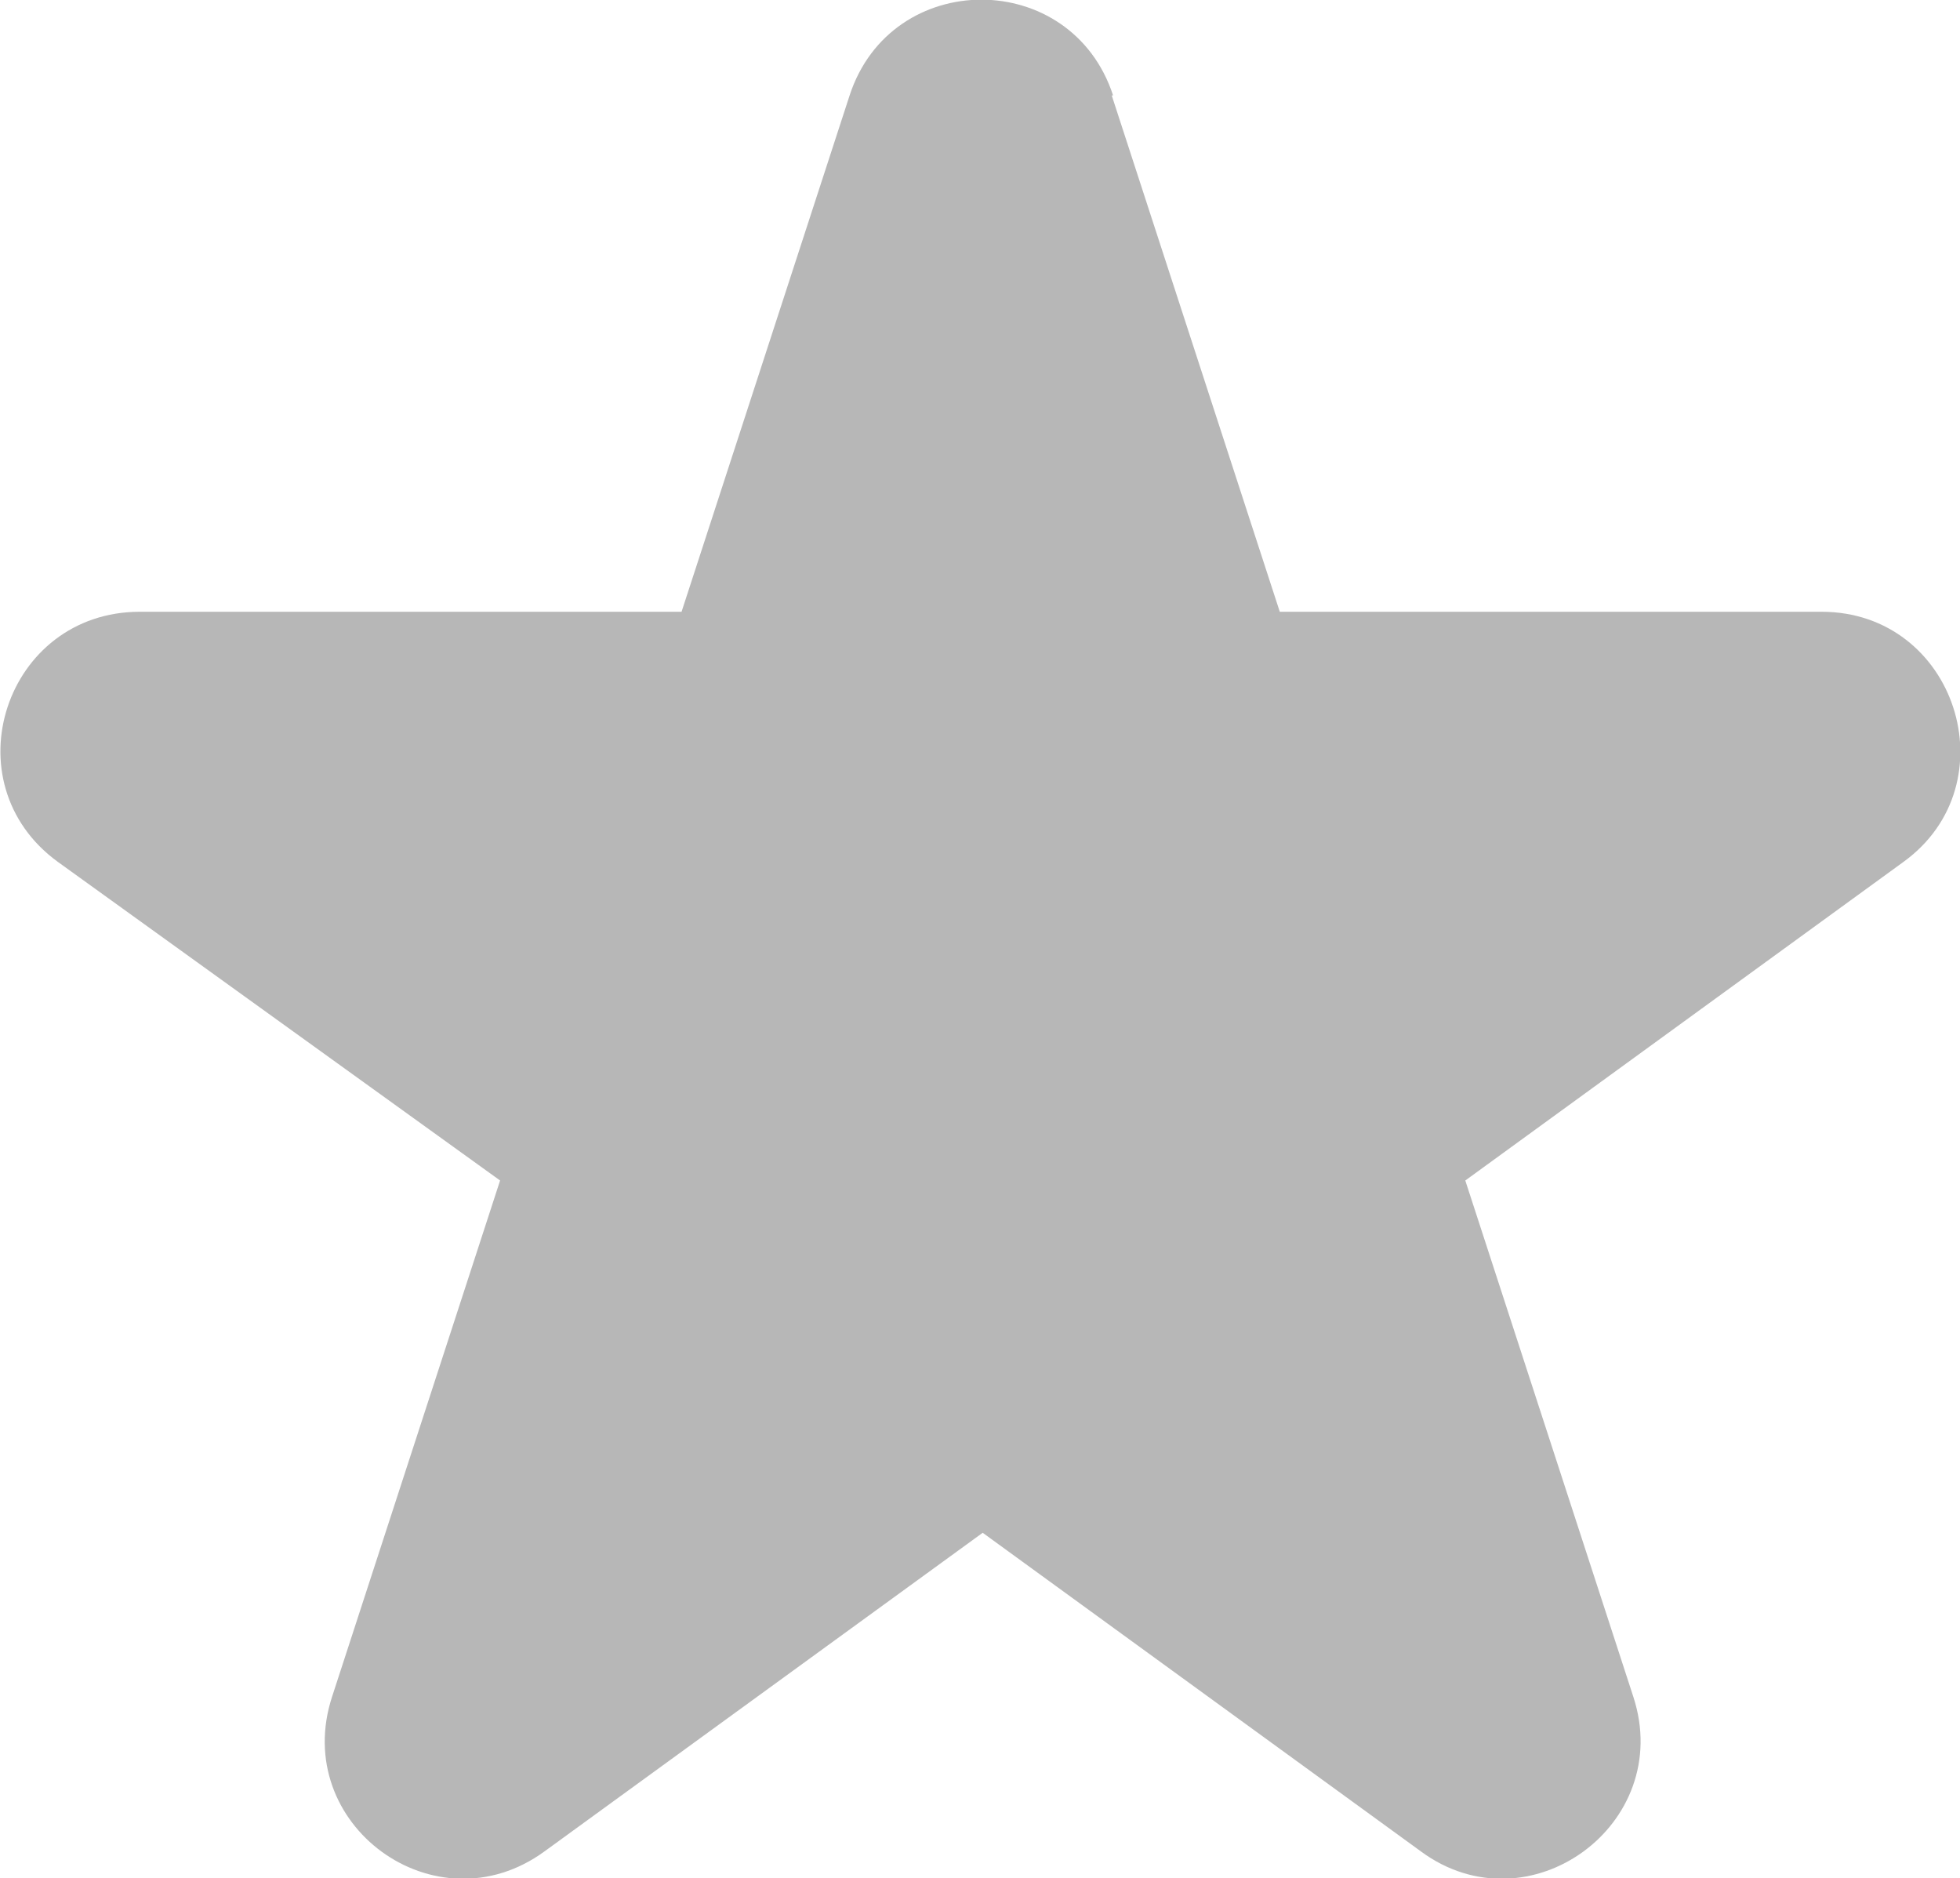 <?xml version="1.0" encoding="UTF-8"?>
<svg id="Livello_2" data-name="Livello 2" xmlns="http://www.w3.org/2000/svg" viewBox="0 0 14.58 13.97">
  <defs>
    <style>
      .cls-1 {
        fill: #b7b7b7;
      }
    </style>
  </defs>
  <g id="Livello_1-2" data-name="Livello 1">
    <path class="cls-1" d="M8.27.71l1.25,3.84h4.03c1,0,1.41,1.28.61,1.86l-3.26,2.37,1.25,3.84c.31.95-.78,1.74-1.58,1.15l-3.26-2.37-3.26,2.37c-.81.59-1.89-.2-1.58-1.15l1.25-3.84L.43,6.41c-.81-.59-.39-1.86.61-1.86h4.03l1.25-3.84c.31-.95,1.65-.95,1.96,0Z"/>
  </g>
</svg>